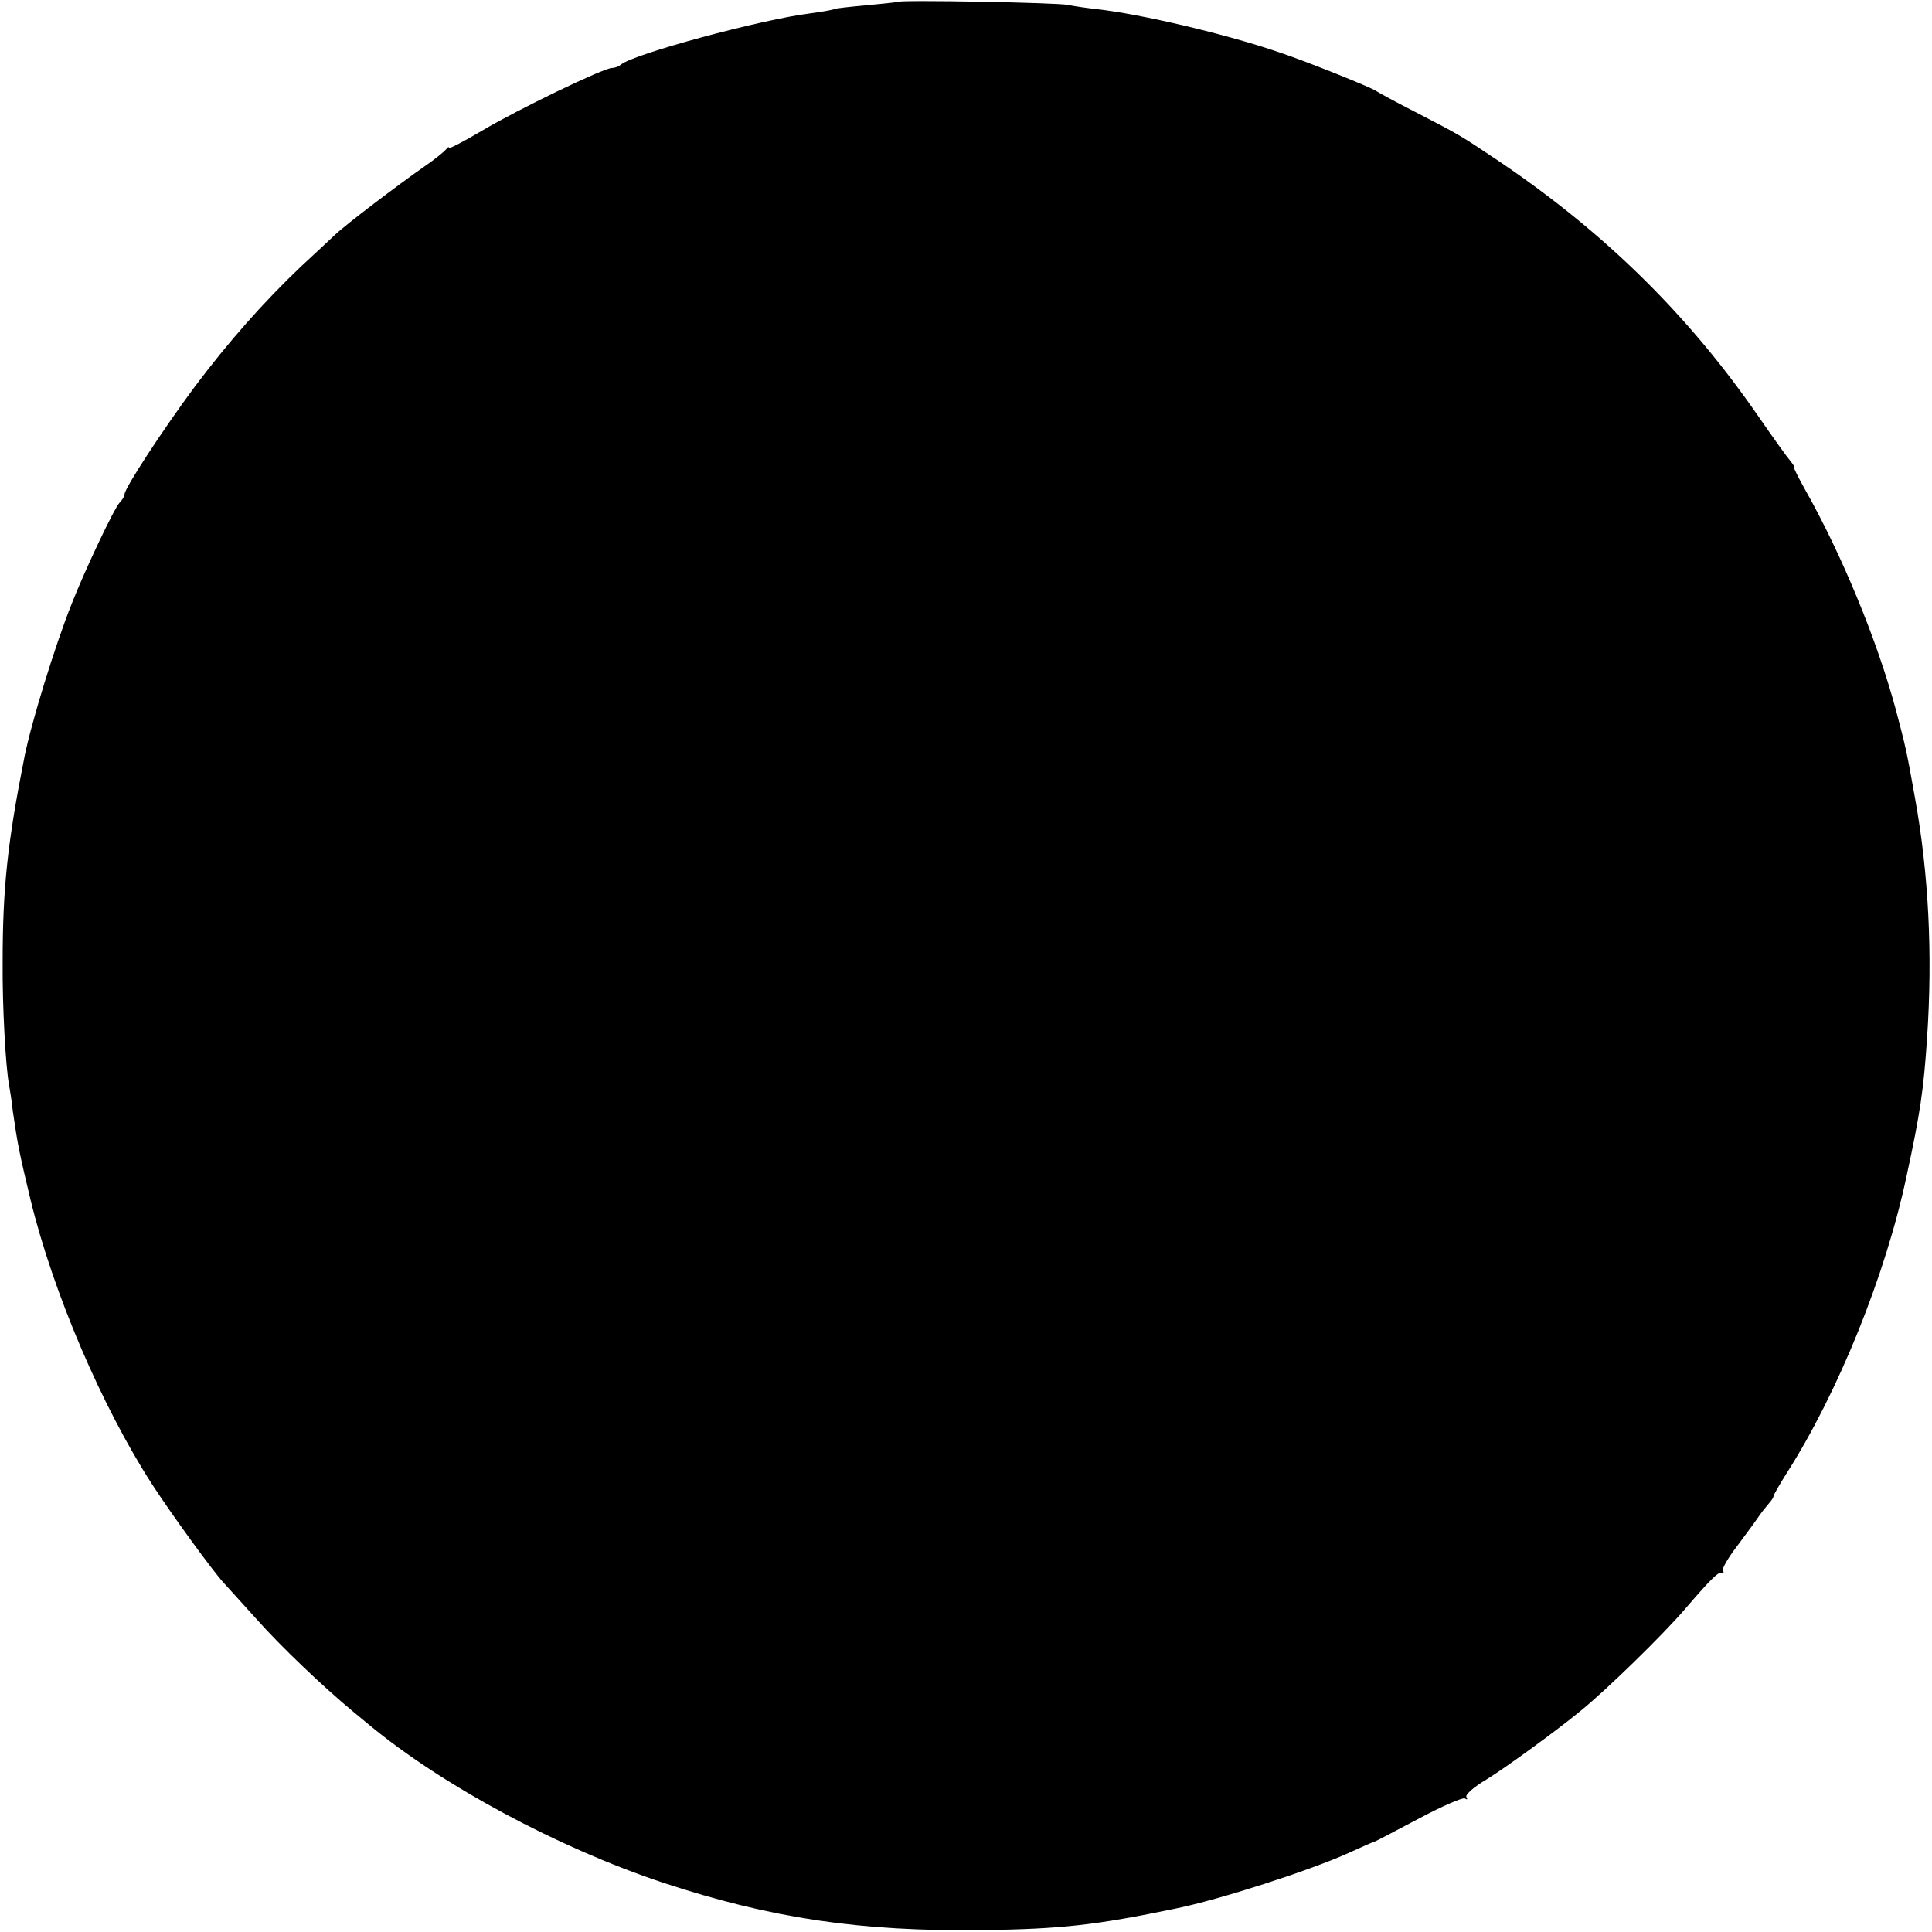 <?xml version="1.0" standalone="no"?>
<!DOCTYPE svg PUBLIC "-//W3C//DTD SVG 20010904//EN"
 "http://www.w3.org/TR/2001/REC-SVG-20010904/DTD/svg10.dtd">
<svg version="1.0" xmlns="http://www.w3.org/2000/svg"
 width="512pt" height="512pt" viewBox="0 0 512 512"
 preserveAspectRatio="xMidYMid meet">
<g transform="translate(0,512) scale(0.1,-0.1)"
fill="#000000" stroke="none">
<path d="M2378 5115 c-1 -1 -39 -5 -82 -9 -44 -4 -82 -8 -85 -10 -3 -2 -31 -7
-61 -11 -132 -16 -474 -109 -504 -136 -6 -5 -16 -9 -24 -9 -22 0 -250 -110
-344 -166 -49 -29 -88 -49 -88 -46 0 4 -4 2 -8 -4 -4 -5 -29 -26 -57 -45 -69
-48 -210 -155 -238 -182 -13 -12 -52 -49 -88 -82 -99 -94 -193 -200 -283 -320
-84 -113 -186 -269 -186 -285 0 -5 -6 -15 -13 -22 -14 -14 -93 -181 -127 -268
-45 -113 -107 -315 -125 -405 -45 -227 -58 -348 -58 -545 -1 -116 8 -278 17
-325 2 -11 7 -42 10 -70 13 -90 17 -109 47 -235 60 -246 189 -548 323 -755 52
-80 161 -230 190 -261 6 -7 45 -49 86 -95 64 -72 176 -179 257 -246 12 -10 30
-25 40 -33 195 -162 503 -327 779 -419 288 -95 523 -130 849 -126 209 3 298
13 510 57 115 23 359 102 458 147 37 17 69 31 71 31 1 0 53 27 115 60 62 33
117 57 123 54 6 -4 8 -3 4 4 -3 6 19 26 53 46 52 32 188 131 251 183 72 59
213 197 273 266 72 84 91 102 100 99 5 -1 6 1 3 6 -3 5 14 34 37 64 23 31 49
66 57 78 8 12 21 28 28 36 6 7 12 15 12 19 0 3 15 29 33 58 138 215 265 530
320 792 36 166 45 229 54 365 15 222 4 436 -32 635 -23 130 -25 136 -51 235
-50 185 -143 410 -240 582 -18 32 -31 58 -29 58 3 0 -2 8 -10 18 -8 9 -46 62
-84 117 -186 270 -408 488 -686 676 -106 71 -104 70 -220 130 -55 28 -104 55
-110 59 -13 9 -179 76 -254 101 -139 48 -368 102 -486 115 -27 3 -61 8 -75 11
-26 6 -446 14 -452 8z"/>
</g>
</svg>
